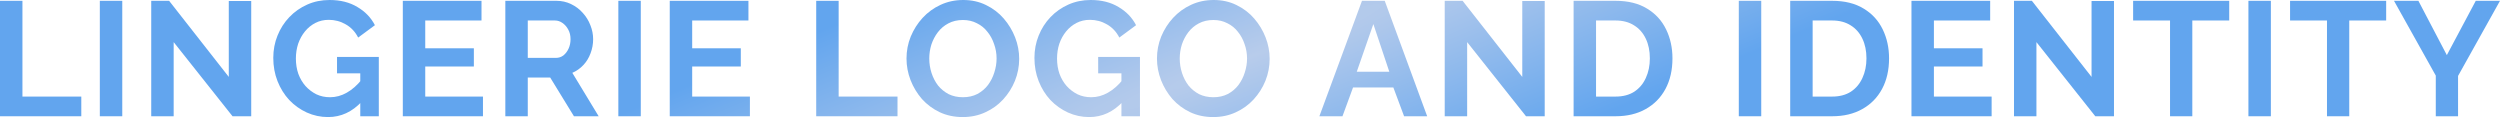 <?xml version="1.0" encoding="UTF-8"?> <svg xmlns="http://www.w3.org/2000/svg" width="1108" height="52" viewBox="0 0 1108 52" fill="none"> <path d="M0 51.523V0.36H9.944V42.804H36.03V51.523H0Z" fill="url(#paint0_radial_51_703)"></path> <path d="M44.244 51.523V0.36H54.188V51.523H44.244Z" fill="url(#paint1_radial_51_703)"></path> <path d="M76.969 18.664V51.523H67.025V0.36H74.951L101.398 34.085V0.432H111.342V51.523H103.055L76.969 18.664Z" fill="url(#paint2_radial_51_703)"></path> <path d="M145.405 51.884C142.09 51.884 138.943 51.211 135.965 49.866C133.034 48.521 130.44 46.671 128.182 44.317C125.972 41.915 124.243 39.129 122.994 35.958C121.745 32.788 121.12 29.353 121.12 25.654C121.12 22.147 121.745 18.856 122.994 15.781C124.243 12.659 125.996 9.92 128.254 7.566C130.512 5.212 133.154 3.363 136.181 2.018C139.208 0.673 142.498 0 146.053 0C150.857 0 154.965 1.033 158.376 3.099C161.835 5.116 164.429 7.807 166.158 11.169L158.736 16.646C157.439 14.1 155.613 12.154 153.259 10.809C150.953 9.464 148.431 8.791 145.693 8.791C143.531 8.791 141.562 9.248 139.784 10.161C138.007 11.073 136.469 12.322 135.172 13.908C133.875 15.493 132.866 17.319 132.146 19.384C131.473 21.45 131.137 23.636 131.137 25.942C131.137 28.392 131.497 30.65 132.218 32.715C132.986 34.781 134.043 36.583 135.388 38.12C136.782 39.657 138.391 40.882 140.216 41.795C142.042 42.66 144.06 43.092 146.269 43.092C148.864 43.092 151.338 42.42 153.692 41.075C156.094 39.729 158.328 37.76 160.393 35.166V44.966C156.118 49.578 151.122 51.884 145.405 51.884ZM159.673 32.499H149.368V25.221H167.888V51.523H159.673V32.499Z" fill="url(#paint3_radial_51_703)"></path> <path d="M214.05 42.804V51.523H178.524V0.36H213.402V9.08H188.469V21.402H210.015V29.473H188.469V42.804H214.05Z" fill="url(#paint4_radial_51_703)"></path> <path d="M223.965 51.523V0.36H246.592C248.946 0.36 251.108 0.841 253.077 1.802C255.095 2.762 256.824 4.059 258.266 5.693C259.755 7.326 260.884 9.152 261.653 11.169C262.469 13.187 262.878 15.253 262.878 17.367C262.878 19.528 262.493 21.618 261.725 23.636C261.004 25.605 259.947 27.335 258.554 28.824C257.161 30.314 255.527 31.466 253.654 32.283L265.328 51.523H254.374L243.854 34.373H233.909V51.523H223.965ZM233.909 25.654H246.376C247.625 25.654 248.73 25.293 249.691 24.573C250.651 23.804 251.42 22.795 251.996 21.546C252.573 20.297 252.861 18.904 252.861 17.367C252.861 15.733 252.525 14.316 251.852 13.115C251.18 11.866 250.315 10.881 249.258 10.161C248.249 9.44 247.144 9.08 245.943 9.08H233.909V25.654Z" fill="url(#paint5_radial_51_703)"></path> <path d="M274.05 51.523V0.36H283.994V51.523H274.05Z" fill="url(#paint6_radial_51_703)"></path> <path d="M332.356 42.804V51.523H296.831V0.36H331.708V9.08H306.775V21.402H328.321V29.473H306.775V42.804H332.356Z" fill="url(#paint7_radial_51_703)"></path> <path d="M361.744 51.523V0.36H371.689V42.804H397.774V51.523H361.744Z" fill="url(#paint8_radial_51_703)"></path> <path d="M426.697 51.884C422.95 51.884 419.539 51.163 416.464 49.722C413.438 48.281 410.819 46.335 408.609 43.885C406.448 41.387 404.766 38.6 403.565 35.526C402.364 32.403 401.764 29.209 401.764 25.942C401.764 22.531 402.388 19.288 403.637 16.214C404.934 13.091 406.688 10.329 408.898 7.927C411.156 5.477 413.798 3.555 416.824 2.162C419.899 0.721 423.262 0 426.913 0C430.612 0 433.975 0.745 437.001 2.234C440.076 3.723 442.694 5.717 444.856 8.215C447.018 10.713 448.699 13.499 449.9 16.574C451.101 19.648 451.702 22.819 451.702 26.086C451.702 29.449 451.077 32.691 449.828 35.814C448.579 38.889 446.826 41.651 444.568 44.101C442.358 46.503 439.716 48.401 436.641 49.794C433.615 51.187 430.3 51.884 426.697 51.884ZM411.852 25.942C411.852 28.152 412.188 30.29 412.861 32.355C413.534 34.421 414.494 36.27 415.743 37.904C417.041 39.489 418.602 40.762 420.427 41.723C422.301 42.636 424.415 43.092 426.769 43.092C429.171 43.092 431.309 42.612 433.182 41.651C435.056 40.642 436.617 39.321 437.866 37.688C439.115 36.006 440.052 34.157 440.676 32.139C441.349 30.073 441.685 28.008 441.685 25.942C441.685 23.732 441.325 21.618 440.604 19.601C439.932 17.535 438.947 15.709 437.65 14.124C436.401 12.491 434.84 11.217 432.966 10.305C431.14 9.344 429.075 8.863 426.769 8.863C424.319 8.863 422.157 9.368 420.283 10.377C418.458 11.338 416.92 12.635 415.671 14.268C414.422 15.901 413.462 17.727 412.789 19.745C412.164 21.762 411.852 23.828 411.852 25.942Z" fill="url(#paint9_radial_51_703)"></path> <path d="M482.75 51.884C479.435 51.884 476.288 51.211 473.31 49.866C470.379 48.521 467.785 46.671 465.527 44.317C463.317 41.915 461.588 39.129 460.339 35.958C459.09 32.788 458.465 29.353 458.465 25.654C458.465 22.147 459.09 18.856 460.339 15.781C461.588 12.659 463.341 9.92 465.599 7.566C467.857 5.212 470.499 3.363 473.526 2.018C476.552 0.673 479.843 0 483.398 0C488.202 0 492.31 1.033 495.721 3.099C499.179 5.116 501.774 7.807 503.503 11.169L496.081 16.646C494.784 14.1 492.958 12.154 490.604 10.809C488.298 9.464 485.776 8.791 483.038 8.791C480.876 8.791 478.906 9.248 477.129 10.161C475.351 11.073 473.814 12.322 472.517 13.908C471.22 15.493 470.211 17.319 469.491 19.384C468.818 21.45 468.482 23.636 468.482 25.942C468.482 28.392 468.842 30.65 469.563 32.715C470.331 34.781 471.388 36.583 472.733 38.12C474.126 39.657 475.736 40.882 477.561 41.795C479.387 42.66 481.405 43.092 483.614 43.092C486.209 43.092 488.683 42.42 491.037 41.075C493.439 39.729 495.673 37.76 497.738 35.166V44.966C493.463 49.578 488.466 51.884 482.75 51.884ZM497.018 32.499H486.713V25.221H505.233V51.523H497.018V32.499Z" fill="url(#paint10_radial_51_703)"></path> <path d="M537.704 51.884C533.957 51.884 530.546 51.163 527.471 49.722C524.445 48.281 521.826 46.335 519.617 43.885C517.455 41.387 515.773 38.6 514.572 35.526C513.371 32.403 512.771 29.209 512.771 25.942C512.771 22.531 513.395 19.288 514.644 16.214C515.941 13.091 517.695 10.329 519.905 7.927C522.163 5.477 524.805 3.555 527.831 2.162C530.906 0.721 534.269 0 537.92 0C541.619 0 544.982 0.745 548.008 2.234C551.083 3.723 553.701 5.717 555.863 8.215C558.025 10.713 559.706 13.499 560.907 16.574C562.108 19.648 562.709 22.819 562.709 26.086C562.709 29.449 562.084 32.691 560.835 35.814C559.586 38.889 557.833 41.651 555.575 44.101C553.365 46.503 550.723 48.401 547.648 49.794C544.622 51.187 541.307 51.884 537.704 51.884ZM522.859 25.942C522.859 28.152 523.196 30.29 523.868 32.355C524.541 34.421 525.501 36.27 526.751 37.904C528.048 39.489 529.609 40.762 531.434 41.723C533.308 42.636 535.422 43.092 537.776 43.092C540.178 43.092 542.316 42.612 544.189 41.651C546.063 40.642 547.624 39.321 548.873 37.688C550.122 36.006 551.059 34.157 551.683 32.139C552.356 30.073 552.692 28.008 552.692 25.942C552.692 23.732 552.332 21.618 551.611 19.601C550.939 17.535 549.954 15.709 548.657 14.124C547.408 12.491 545.847 11.217 543.973 10.305C542.148 9.344 540.082 8.863 537.776 8.863C535.326 8.863 533.164 9.368 531.29 10.377C529.465 11.338 527.927 12.635 526.678 14.268C525.429 15.901 524.469 17.727 523.796 19.745C523.171 21.762 522.859 23.828 522.859 25.942Z" fill="url(#paint11_radial_51_703)"></path> <path d="M603.628 0.36H613.716L632.524 51.523H622.292L617.536 38.769H599.665L594.981 51.523H584.748L603.628 0.36ZM615.734 31.779L608.672 10.665L601.322 31.779H615.734Z" fill="url(#paint12_radial_51_703)"></path> <path d="M650.242 18.664V51.523H640.298V0.36H648.224L674.671 34.085V0.432H684.615V51.523H676.328L650.242 18.664Z" fill="url(#paint13_radial_51_703)"></path> <path d="M697.42 51.523V0.36H716.011C721.584 0.36 726.244 1.513 729.991 3.819C733.738 6.077 736.549 9.152 738.422 13.043C740.296 16.886 741.233 21.162 741.233 25.87C741.233 31.058 740.2 35.574 738.134 39.417C736.068 43.26 733.138 46.239 729.343 48.353C725.596 50.466 721.152 51.523 716.011 51.523H697.42ZM731.216 25.87C731.216 22.555 730.616 19.648 729.415 17.15C728.214 14.604 726.484 12.635 724.226 11.242C721.969 9.8 719.23 9.08 716.011 9.08H707.364V42.804H716.011C719.278 42.804 722.041 42.083 724.298 40.642C726.556 39.153 728.262 37.135 729.415 34.589C730.616 31.995 731.216 29.088 731.216 25.87Z" fill="url(#paint14_radial_51_703)"></path> <path d="M770.637 51.523V0.36H780.582V51.523H770.637Z" fill="url(#paint15_radial_51_703)"></path> <path d="M793.418 51.523V0.36H812.01C817.582 0.36 822.242 1.513 825.989 3.819C829.737 6.077 832.547 9.152 834.421 13.043C836.294 16.886 837.231 21.162 837.231 25.87C837.231 31.058 836.198 35.574 834.132 39.417C832.067 43.26 829.136 46.239 825.341 48.353C821.594 50.466 817.15 51.523 812.01 51.523H793.418ZM827.214 25.87C827.214 22.555 826.614 19.648 825.413 17.15C824.212 14.604 822.482 12.635 820.225 11.242C817.967 9.8 815.228 9.08 812.01 9.08H803.362V42.804H812.01C815.276 42.804 818.039 42.083 820.297 40.642C822.555 39.153 824.26 37.135 825.413 34.589C826.614 31.995 827.214 29.088 827.214 25.87Z" fill="url(#paint16_radial_51_703)"></path> <path d="M882.688 42.804V51.523H847.162V0.36H882.04V9.08H857.107V21.402H878.653V29.473H857.107V42.804H882.688Z" fill="url(#paint17_radial_51_703)"></path> <path d="M902.547 18.664V51.523H892.603V0.36H900.529L926.976 34.085V0.432H936.92V51.523H928.633L902.547 18.664Z" fill="url(#paint18_radial_51_703)"></path> <path d="M987.989 9.08H971.631V51.523H961.759V9.08H945.401V0.36H987.989V9.08Z" fill="url(#paint19_radial_51_703)"></path> <path d="M996.502 51.523V0.36H1006.45V51.523H996.502Z" fill="url(#paint20_radial_51_703)"></path> <path d="M1057.55 9.08H1041.19V51.523H1031.32V9.08H1014.96V0.36H1057.55V9.08Z" fill="url(#paint21_radial_51_703)"></path> <path d="M1071.83 0.36L1084.44 24.428L1097.26 0.36H1108L1089.41 33.652V51.523H1079.54V33.508L1061.02 0.36H1071.83Z" fill="url(#paint22_radial_51_703)"></path> <defs> <radialGradient id="paint0_radial_51_703" cx="0" cy="0" r="1" gradientUnits="userSpaceOnUse" gradientTransform="translate(553.137 25.502) rotate(68.5) scale(81.924 988.075)"> <stop stop-color="#B8CCEB"></stop> <stop offset="1" stop-color="#62A5EE"></stop> </radialGradient> <radialGradient id="paint1_radial_51_703" cx="0" cy="0" r="1" gradientUnits="userSpaceOnUse" gradientTransform="translate(553.137 25.502) rotate(68.5) scale(81.924 988.075)"> <stop stop-color="#B8CCEB"></stop> <stop offset="1" stop-color="#62A5EE"></stop> </radialGradient> <radialGradient id="paint2_radial_51_703" cx="0" cy="0" r="1" gradientUnits="userSpaceOnUse" gradientTransform="translate(553.137 25.502) rotate(68.5) scale(81.924 988.075)"> <stop stop-color="#B8CCEB"></stop> <stop offset="1" stop-color="#62A5EE"></stop> </radialGradient> <radialGradient id="paint3_radial_51_703" cx="0" cy="0" r="1" gradientUnits="userSpaceOnUse" gradientTransform="translate(553.137 25.502) rotate(68.5) scale(81.924 988.075)"> <stop stop-color="#B8CCEB"></stop> <stop offset="1" stop-color="#62A5EE"></stop> </radialGradient> <radialGradient id="paint4_radial_51_703" cx="0" cy="0" r="1" gradientUnits="userSpaceOnUse" gradientTransform="translate(553.137 25.502) rotate(68.5) scale(81.924 988.075)"> <stop stop-color="#B8CCEB"></stop> <stop offset="1" stop-color="#62A5EE"></stop> </radialGradient> <radialGradient id="paint5_radial_51_703" cx="0" cy="0" r="1" gradientUnits="userSpaceOnUse" gradientTransform="translate(553.137 25.502) rotate(68.5) scale(81.924 988.075)"> <stop stop-color="#B8CCEB"></stop> <stop offset="1" stop-color="#62A5EE"></stop> </radialGradient> <radialGradient id="paint6_radial_51_703" cx="0" cy="0" r="1" gradientUnits="userSpaceOnUse" gradientTransform="translate(553.137 25.502) rotate(68.5) scale(81.924 988.075)"> <stop stop-color="#B8CCEB"></stop> <stop offset="1" stop-color="#62A5EE"></stop> </radialGradient> <radialGradient id="paint7_radial_51_703" cx="0" cy="0" r="1" gradientUnits="userSpaceOnUse" gradientTransform="translate(553.137 25.502) rotate(68.5) scale(81.924 988.075)"> <stop stop-color="#B8CCEB"></stop> <stop offset="1" stop-color="#62A5EE"></stop> </radialGradient> <radialGradient id="paint8_radial_51_703" cx="0" cy="0" r="1" gradientUnits="userSpaceOnUse" gradientTransform="translate(553.137 25.502) rotate(68.5) scale(81.924 988.075)"> <stop stop-color="#B8CCEB"></stop> <stop offset="1" stop-color="#62A5EE"></stop> </radialGradient> <radialGradient id="paint9_radial_51_703" cx="0" cy="0" r="1" gradientUnits="userSpaceOnUse" gradientTransform="translate(553.137 25.502) rotate(68.5) scale(81.924 988.075)"> <stop stop-color="#B8CCEB"></stop> <stop offset="1" stop-color="#62A5EE"></stop> </radialGradient> <radialGradient id="paint10_radial_51_703" cx="0" cy="0" r="1" gradientUnits="userSpaceOnUse" gradientTransform="translate(553.137 25.502) rotate(68.5) scale(81.924 988.075)"> <stop stop-color="#B8CCEB"></stop> <stop offset="1" stop-color="#62A5EE"></stop> </radialGradient> <radialGradient id="paint11_radial_51_703" cx="0" cy="0" r="1" gradientUnits="userSpaceOnUse" gradientTransform="translate(553.137 25.502) rotate(68.5) scale(81.924 988.075)"> <stop stop-color="#B8CCEB"></stop> <stop offset="1" stop-color="#62A5EE"></stop> </radialGradient> <radialGradient id="paint12_radial_51_703" cx="0" cy="0" r="1" gradientUnits="userSpaceOnUse" gradientTransform="translate(553.137 25.502) rotate(68.5) scale(81.924 988.075)"> <stop stop-color="#B8CCEB"></stop> <stop offset="1" stop-color="#62A5EE"></stop> </radialGradient> <radialGradient id="paint13_radial_51_703" cx="0" cy="0" r="1" gradientUnits="userSpaceOnUse" gradientTransform="translate(553.137 25.502) rotate(68.5) scale(81.924 988.075)"> <stop stop-color="#B8CCEB"></stop> <stop offset="1" stop-color="#62A5EE"></stop> </radialGradient> <radialGradient id="paint14_radial_51_703" cx="0" cy="0" r="1" gradientUnits="userSpaceOnUse" gradientTransform="translate(553.137 25.502) rotate(68.5) scale(81.924 988.075)"> <stop stop-color="#B8CCEB"></stop> <stop offset="1" stop-color="#62A5EE"></stop> </radialGradient> <radialGradient id="paint15_radial_51_703" cx="0" cy="0" r="1" gradientUnits="userSpaceOnUse" gradientTransform="translate(553.137 25.502) rotate(68.5) scale(81.924 988.075)"> <stop stop-color="#B8CCEB"></stop> <stop offset="1" stop-color="#62A5EE"></stop> </radialGradient> <radialGradient id="paint16_radial_51_703" cx="0" cy="0" r="1" gradientUnits="userSpaceOnUse" gradientTransform="translate(553.137 25.502) rotate(68.5) scale(81.924 988.075)"> <stop stop-color="#B8CCEB"></stop> <stop offset="1" stop-color="#62A5EE"></stop> </radialGradient> <radialGradient id="paint17_radial_51_703" cx="0" cy="0" r="1" gradientUnits="userSpaceOnUse" gradientTransform="translate(553.137 25.502) rotate(68.5) scale(81.924 988.075)"> <stop stop-color="#B8CCEB"></stop> <stop offset="1" stop-color="#62A5EE"></stop> </radialGradient> <radialGradient id="paint18_radial_51_703" cx="0" cy="0" r="1" gradientUnits="userSpaceOnUse" gradientTransform="translate(553.137 25.502) rotate(68.5) scale(81.924 988.075)"> <stop stop-color="#B8CCEB"></stop> <stop offset="1" stop-color="#62A5EE"></stop> </radialGradient> <radialGradient id="paint19_radial_51_703" cx="0" cy="0" r="1" gradientUnits="userSpaceOnUse" gradientTransform="translate(553.137 25.502) rotate(68.5) scale(81.924 988.075)"> <stop stop-color="#B8CCEB"></stop> <stop offset="1" stop-color="#62A5EE"></stop> </radialGradient> <radialGradient id="paint20_radial_51_703" cx="0" cy="0" r="1" gradientUnits="userSpaceOnUse" gradientTransform="translate(553.137 25.502) rotate(68.5) scale(81.924 988.075)"> <stop stop-color="#B8CCEB"></stop> <stop offset="1" stop-color="#62A5EE"></stop> </radialGradient> <radialGradient id="paint21_radial_51_703" cx="0" cy="0" r="1" gradientUnits="userSpaceOnUse" gradientTransform="translate(553.137 25.502) rotate(68.5) scale(81.924 988.075)"> <stop stop-color="#B8CCEB"></stop> <stop offset="1" stop-color="#62A5EE"></stop> </radialGradient> <radialGradient id="paint22_radial_51_703" cx="0" cy="0" r="1" gradientUnits="userSpaceOnUse" gradientTransform="translate(553.137 25.502) rotate(68.5) scale(81.924 988.075)"> <stop stop-color="#B8CCEB"></stop> <stop offset="1" stop-color="#62A5EE"></stop> </radialGradient> </defs> </svg> 